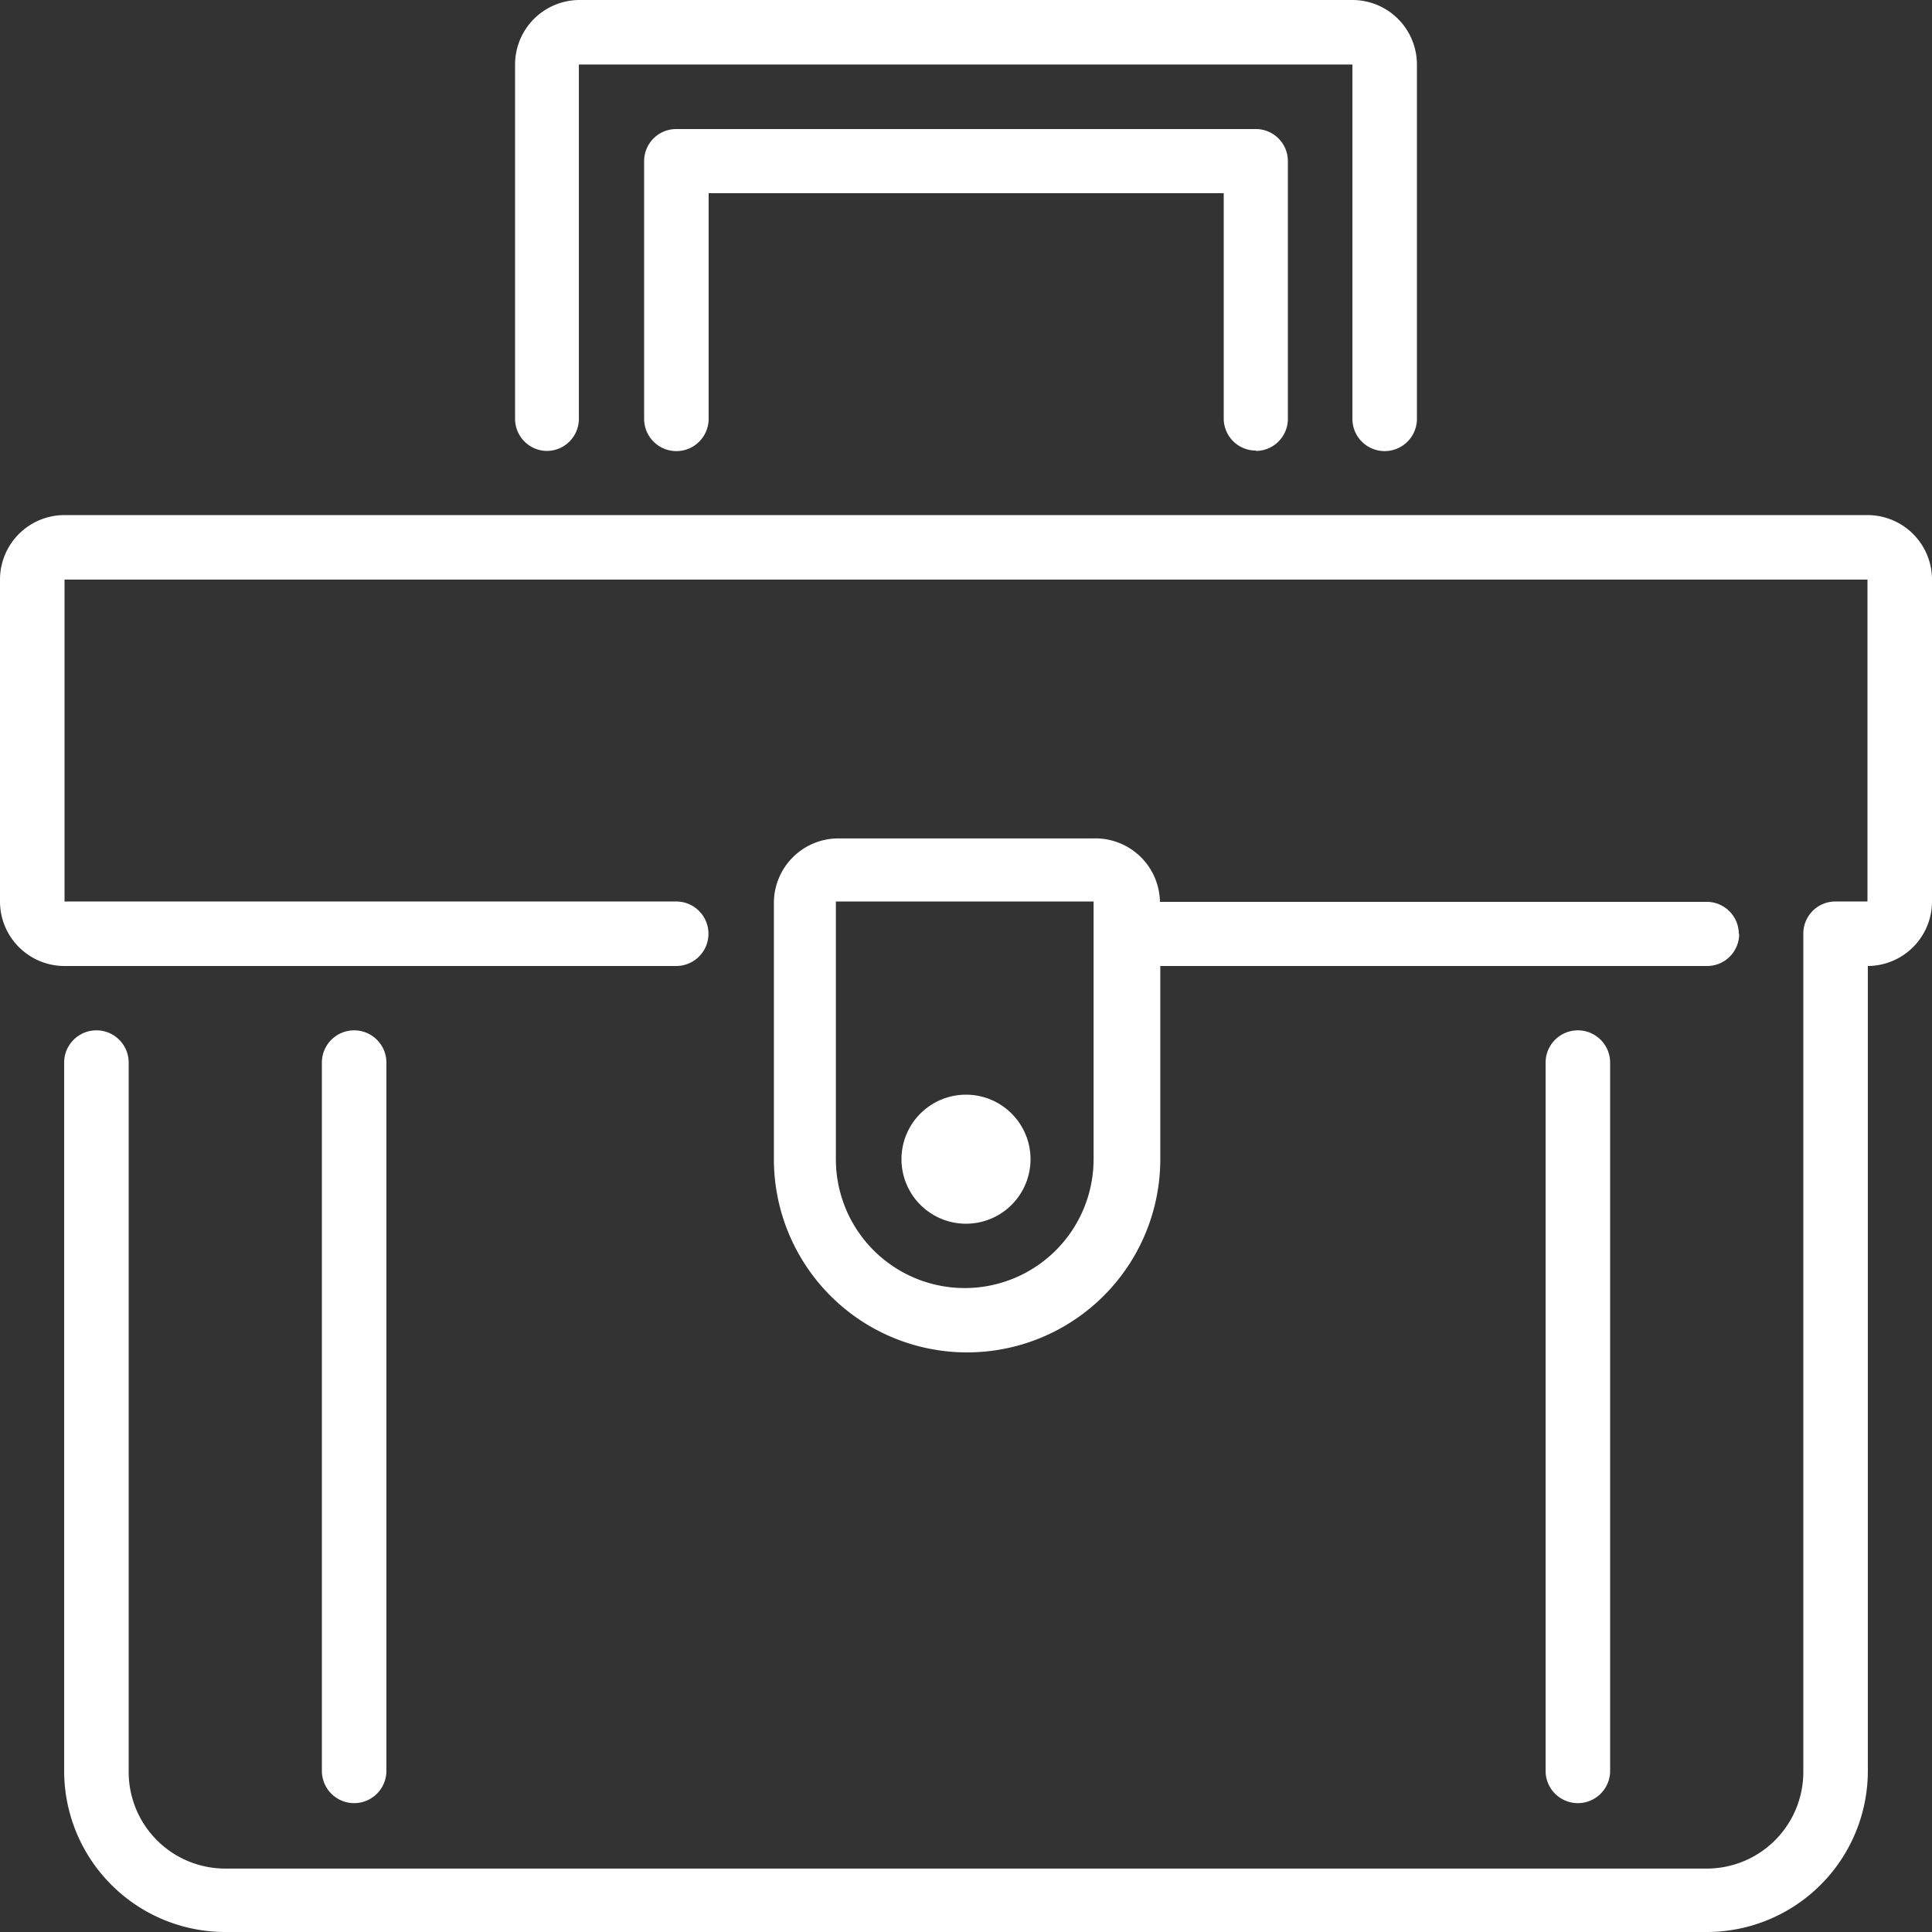 <svg xmlns="http://www.w3.org/2000/svg" viewBox="0 0 53 53"><rect x="0" y="0" width="53" height="53" fill="#333333" stroke="none"/><defs><style>.cls-1{fill:#fff;}</style></defs><title>Asset 14</title><g id="Layer_2" data-name="Layer 2"><g id="Layer_1-2" data-name="Layer 1"><path class="cls-1" d="M34.45,12.37a.88.88,0,0,0,.88-.88V4.42a.88.88,0,0,0-.88-.88H18.55a.88.88,0,0,0-.88.88v7.07a.88.88,0,1,0,1.77,0V5.3H33.57v6.18a.88.88,0,0,0,.88.88"/><path class="cls-1" d="M51.23,14.13H1.77A1.77,1.77,0,0,0,0,15.9v8.83A1.77,1.77,0,0,0,1.77,26.5H18.55a.88.88,0,1,0,0-1.77H1.77V15.9H51.23v8.83h-.88a.88.88,0,0,0-.88.88v23a2.65,2.65,0,0,1-2.65,2.65H6.18a2.65,2.65,0,0,1-2.65-2.65V29.15a.88.88,0,1,0-1.77,0V48.58A4.42,4.42,0,0,0,6.18,53H46.82a4.42,4.42,0,0,0,4.42-4.42V26.5A1.77,1.77,0,0,0,53,24.73V15.9a1.77,1.77,0,0,0-1.77-1.77"/><path class="cls-1" d="M15,12.37a.88.88,0,0,0,.88-.88V1.77H37.1v9.72a.88.88,0,1,0,1.77,0V1.77A1.77,1.77,0,0,0,37.1,0H15.9a1.77,1.77,0,0,0-1.77,1.77v9.72a.88.88,0,0,0,.88.88"/><path class="cls-1" d="M42.4,29.15V48.58a.88.88,0,0,0,1.77,0V29.15a.88.88,0,1,0-1.77,0"/><path class="cls-1" d="M10.6,48.58V29.15a.88.88,0,0,0-1.77,0V48.58a.88.88,0,1,0,1.77,0"/><path class="cls-1" d="M47.7,25.62a.88.88,0,0,0-.88-.88h-15A1.77,1.77,0,0,0,30,23H23a1.77,1.77,0,0,0-1.77,1.77V31.8a5.3,5.3,0,1,0,10.6,0V26.5h15a.88.88,0,0,0,.88-.88M30,31.8a3.53,3.53,0,1,1-7.07,0V24.73H30Z"/><path class="cls-1" d="M26.5,33.57a1.77,1.77,0,1,0-1.77-1.77,1.77,1.77,0,0,0,1.77,1.77"/></g></g></svg>